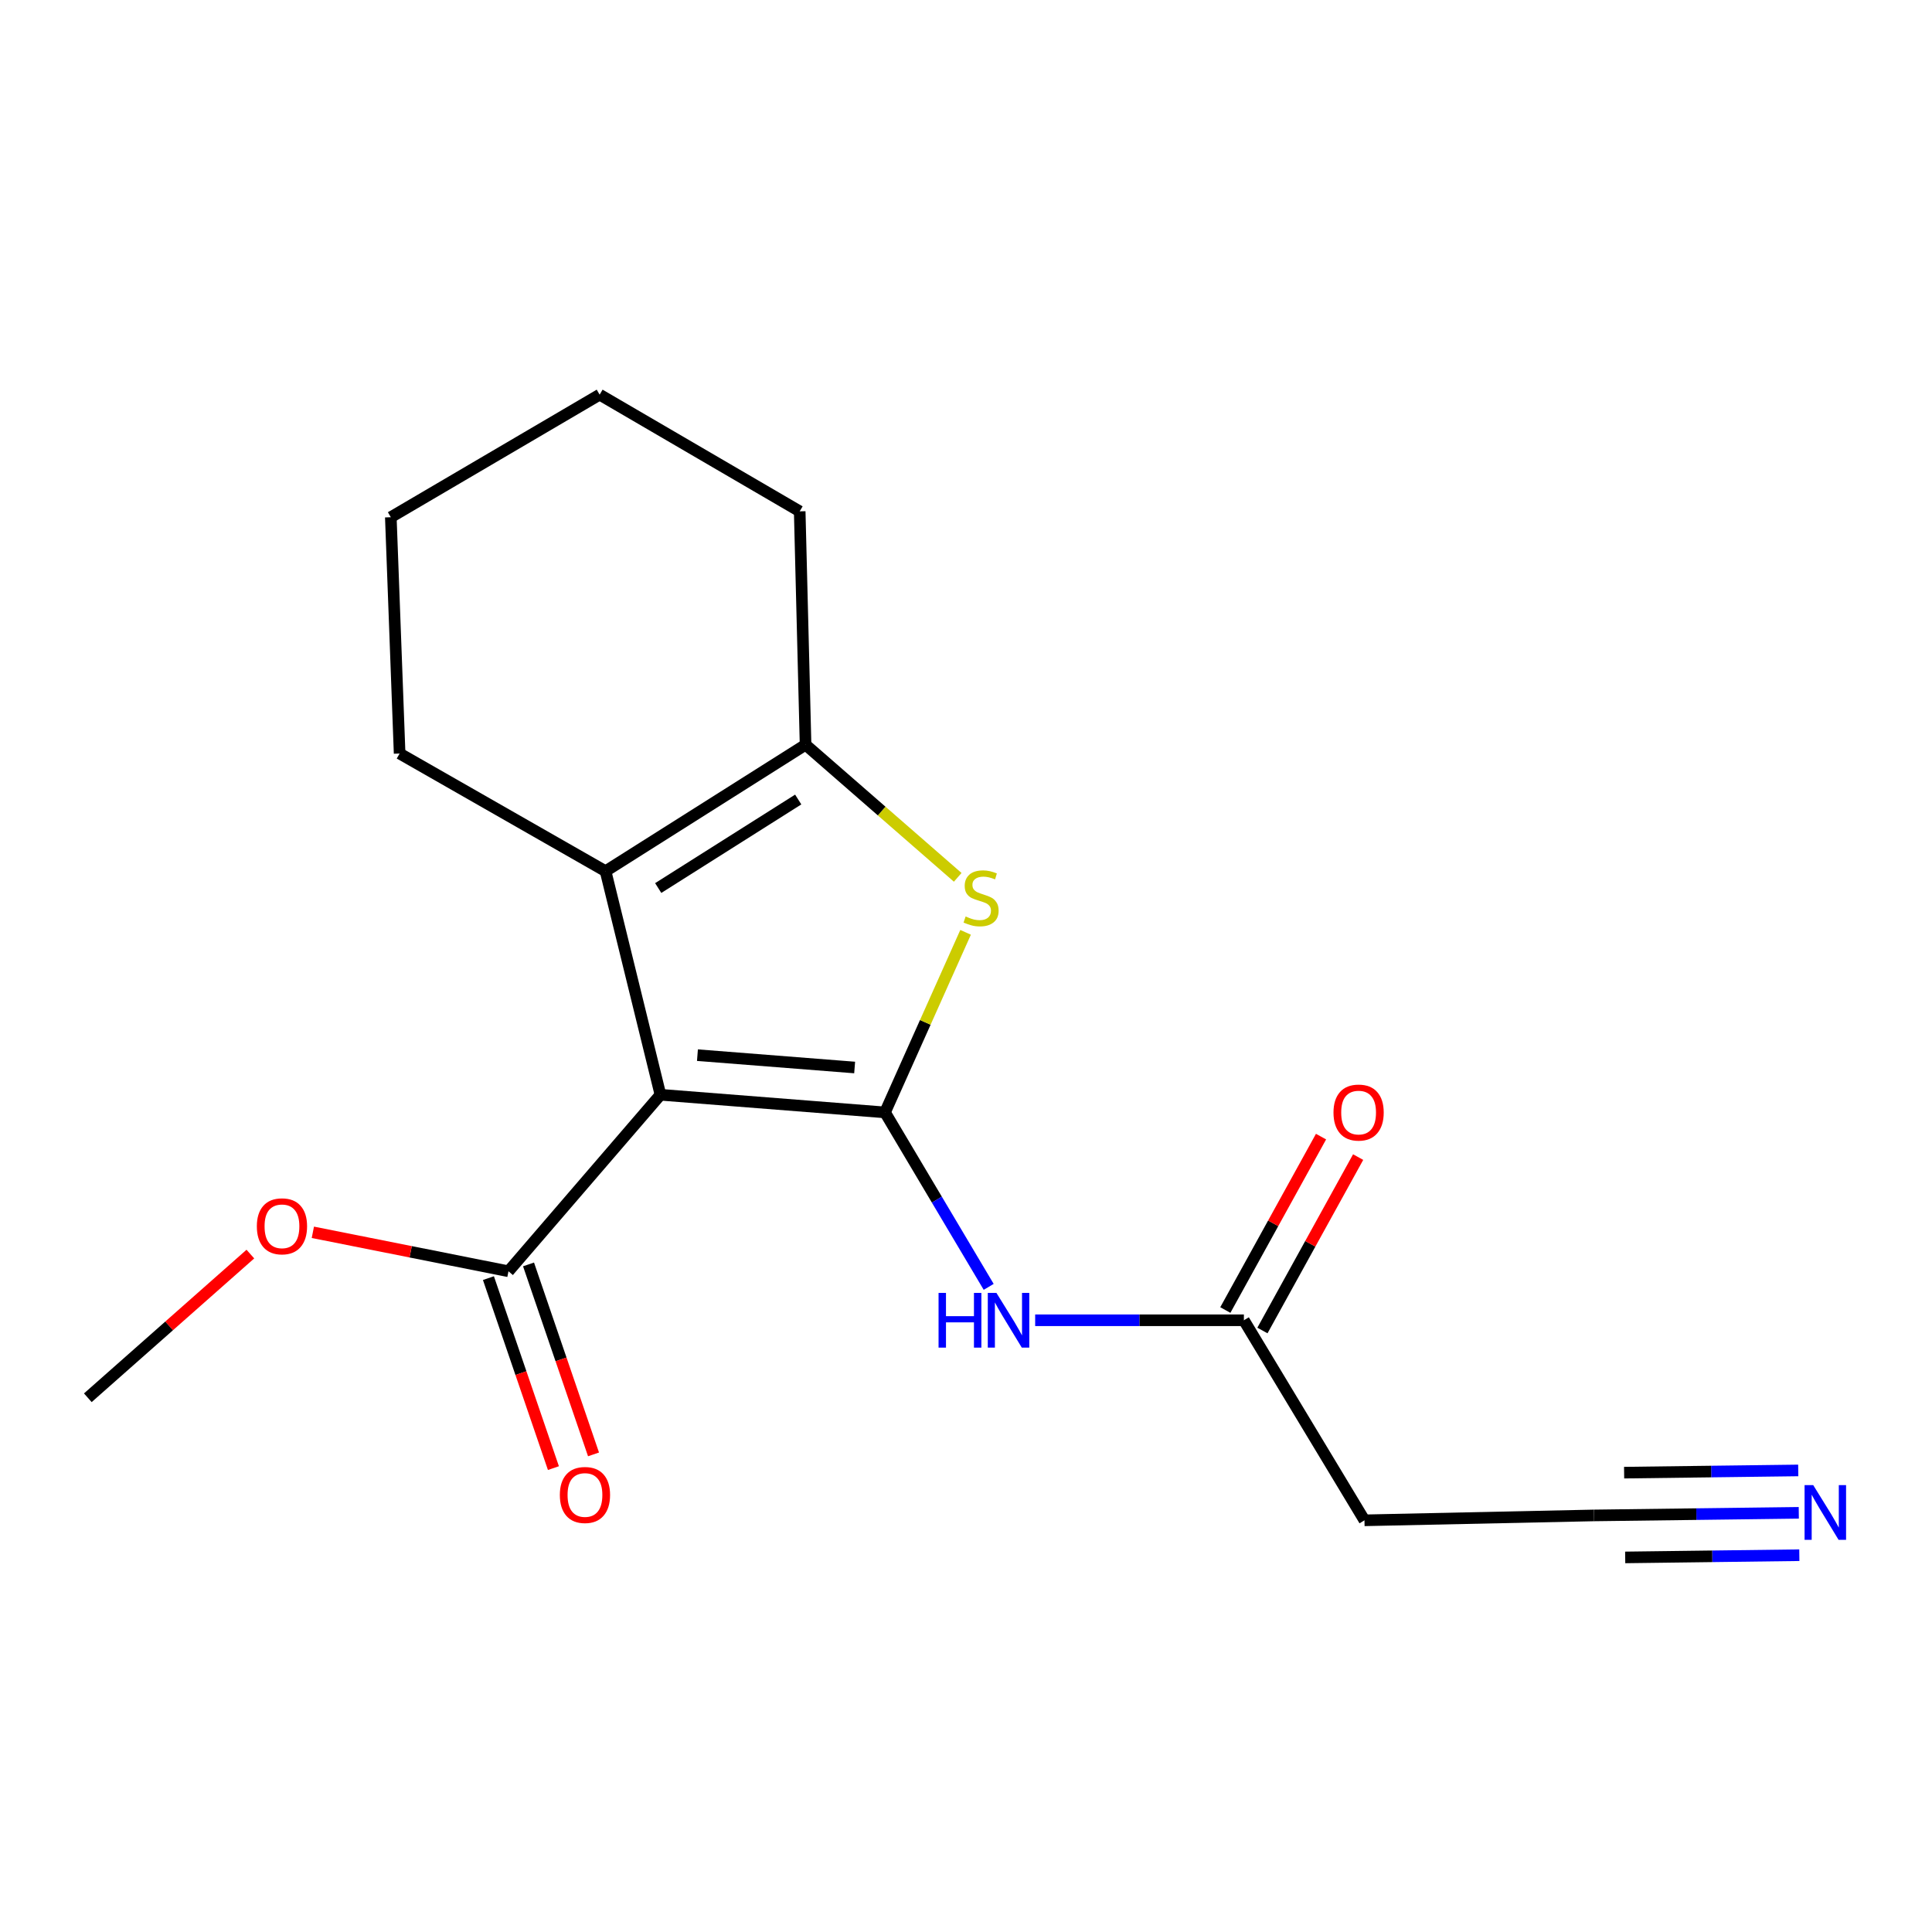 <?xml version='1.0' encoding='iso-8859-1'?>
<svg version='1.1' baseProfile='full'
              xmlns='http://www.w3.org/2000/svg'
                      xmlns:rdkit='http://www.rdkit.org/xml'
                      xmlns:xlink='http://www.w3.org/1999/xlink'
                  xml:space='preserve'
width='1000px' height='1000px' viewBox='0 0 1000 1000'>
<!-- END OF HEADER -->
<rect style='opacity:1.0;fill:#FFFFFF;stroke:none' width='1000' height='1000' x='0' y='0'> </rect>
<path class='bond-0' d='M 458.08,575.776 L 341.847,566.648' style='fill:none;fill-rule:evenodd;stroke:#000000;stroke-width:6px;stroke-linecap:butt;stroke-linejoin:miter;stroke-opacity:1' />
<path class='bond-0' d='M 442.363,552.537 L 360.999,546.147' style='fill:none;fill-rule:evenodd;stroke:#000000;stroke-width:6px;stroke-linecap:butt;stroke-linejoin:miter;stroke-opacity:1' />
<path class='bond-1' d='M 458.08,575.776 L 478.933,529.175' style='fill:none;fill-rule:evenodd;stroke:#000000;stroke-width:6px;stroke-linecap:butt;stroke-linejoin:miter;stroke-opacity:1' />
<path class='bond-1' d='M 478.933,529.175 L 499.786,482.573' style='fill:none;fill-rule:evenodd;stroke:#CCCC00;stroke-width:6px;stroke-linecap:butt;stroke-linejoin:miter;stroke-opacity:1' />
<path class='bond-4' d='M 458.08,575.776 L 484.912,620.928' style='fill:none;fill-rule:evenodd;stroke:#000000;stroke-width:6px;stroke-linecap:butt;stroke-linejoin:miter;stroke-opacity:1' />
<path class='bond-4' d='M 484.912,620.928 L 511.743,666.08' style='fill:none;fill-rule:evenodd;stroke:#0000FF;stroke-width:6px;stroke-linecap:butt;stroke-linejoin:miter;stroke-opacity:1' />
<path class='bond-2' d='M 341.847,566.648 L 313.437,450.926' style='fill:none;fill-rule:evenodd;stroke:#000000;stroke-width:6px;stroke-linecap:butt;stroke-linejoin:miter;stroke-opacity:1' />
<path class='bond-5' d='M 341.847,566.648 L 263.187,658.007' style='fill:none;fill-rule:evenodd;stroke:#000000;stroke-width:6px;stroke-linecap:butt;stroke-linejoin:miter;stroke-opacity:1' />
<path class='bond-3' d='M 495.713,454.109 L 456.336,419.787' style='fill:none;fill-rule:evenodd;stroke:#CCCC00;stroke-width:6px;stroke-linecap:butt;stroke-linejoin:miter;stroke-opacity:1' />
<path class='bond-3' d='M 456.336,419.787 L 416.959,385.466' style='fill:none;fill-rule:evenodd;stroke:#000000;stroke-width:6px;stroke-linecap:butt;stroke-linejoin:miter;stroke-opacity:1' />
<path class='bond-13' d='M 313.437,450.926 L 206.844,390.024' style='fill:none;fill-rule:evenodd;stroke:#000000;stroke-width:6px;stroke-linecap:butt;stroke-linejoin:miter;stroke-opacity:1' />
<path class='bond-18' d='M 313.437,450.926 L 416.959,385.466' style='fill:none;fill-rule:evenodd;stroke:#000000;stroke-width:6px;stroke-linecap:butt;stroke-linejoin:miter;stroke-opacity:1' />
<path class='bond-18' d='M 340.69,459.649 L 413.155,413.827' style='fill:none;fill-rule:evenodd;stroke:#000000;stroke-width:6px;stroke-linecap:butt;stroke-linejoin:miter;stroke-opacity:1' />
<path class='bond-14' d='M 416.959,385.466 L 413.924,264.674' style='fill:none;fill-rule:evenodd;stroke:#000000;stroke-width:6px;stroke-linecap:butt;stroke-linejoin:miter;stroke-opacity:1' />
<path class='bond-6' d='M 535.802,683.369 L 589.818,683.369' style='fill:none;fill-rule:evenodd;stroke:#0000FF;stroke-width:6px;stroke-linecap:butt;stroke-linejoin:miter;stroke-opacity:1' />
<path class='bond-6' d='M 589.818,683.369 L 643.833,683.369' style='fill:none;fill-rule:evenodd;stroke:#000000;stroke-width:6px;stroke-linecap:butt;stroke-linejoin:miter;stroke-opacity:1' />
<path class='bond-10' d='M 252.809,661.557 L 269.629,710.723' style='fill:none;fill-rule:evenodd;stroke:#000000;stroke-width:6px;stroke-linecap:butt;stroke-linejoin:miter;stroke-opacity:1' />
<path class='bond-10' d='M 269.629,710.723 L 286.45,759.89' style='fill:none;fill-rule:evenodd;stroke:#FF0000;stroke-width:6px;stroke-linecap:butt;stroke-linejoin:miter;stroke-opacity:1' />
<path class='bond-10' d='M 273.566,654.456 L 290.386,703.622' style='fill:none;fill-rule:evenodd;stroke:#000000;stroke-width:6px;stroke-linecap:butt;stroke-linejoin:miter;stroke-opacity:1' />
<path class='bond-10' d='M 290.386,703.622 L 307.206,752.788' style='fill:none;fill-rule:evenodd;stroke:#FF0000;stroke-width:6px;stroke-linecap:butt;stroke-linejoin:miter;stroke-opacity:1' />
<path class='bond-12' d='M 263.187,658.007 L 212.559,647.923' style='fill:none;fill-rule:evenodd;stroke:#000000;stroke-width:6px;stroke-linecap:butt;stroke-linejoin:miter;stroke-opacity:1' />
<path class='bond-12' d='M 212.559,647.923 L 161.931,637.839' style='fill:none;fill-rule:evenodd;stroke:#FF0000;stroke-width:6px;stroke-linecap:butt;stroke-linejoin:miter;stroke-opacity:1' />
<path class='bond-9' d='M 643.833,683.369 L 706.246,786.916' style='fill:none;fill-rule:evenodd;stroke:#000000;stroke-width:6px;stroke-linecap:butt;stroke-linejoin:miter;stroke-opacity:1' />
<path class='bond-11' d='M 653.436,688.669 L 678.205,643.789' style='fill:none;fill-rule:evenodd;stroke:#000000;stroke-width:6px;stroke-linecap:butt;stroke-linejoin:miter;stroke-opacity:1' />
<path class='bond-11' d='M 678.205,643.789 L 702.973,598.909' style='fill:none;fill-rule:evenodd;stroke:#FF0000;stroke-width:6px;stroke-linecap:butt;stroke-linejoin:miter;stroke-opacity:1' />
<path class='bond-11' d='M 634.229,678.069 L 658.998,633.189' style='fill:none;fill-rule:evenodd;stroke:#000000;stroke-width:6px;stroke-linecap:butt;stroke-linejoin:miter;stroke-opacity:1' />
<path class='bond-11' d='M 658.998,633.189 L 683.766,588.309' style='fill:none;fill-rule:evenodd;stroke:#FF0000;stroke-width:6px;stroke-linecap:butt;stroke-linejoin:miter;stroke-opacity:1' />
<path class='bond-7' d='M 931.048,783.032 L 878.032,783.706' style='fill:none;fill-rule:evenodd;stroke:#0000FF;stroke-width:6px;stroke-linecap:butt;stroke-linejoin:miter;stroke-opacity:1' />
<path class='bond-7' d='M 878.032,783.706 L 825.015,784.381' style='fill:none;fill-rule:evenodd;stroke:#000000;stroke-width:6px;stroke-linecap:butt;stroke-linejoin:miter;stroke-opacity:1' />
<path class='bond-7' d='M 930.769,761.096 L 885.705,761.669' style='fill:none;fill-rule:evenodd;stroke:#0000FF;stroke-width:6px;stroke-linecap:butt;stroke-linejoin:miter;stroke-opacity:1' />
<path class='bond-7' d='M 885.705,761.669 L 840.641,762.242' style='fill:none;fill-rule:evenodd;stroke:#000000;stroke-width:6px;stroke-linecap:butt;stroke-linejoin:miter;stroke-opacity:1' />
<path class='bond-7' d='M 931.328,804.968 L 886.263,805.541' style='fill:none;fill-rule:evenodd;stroke:#0000FF;stroke-width:6px;stroke-linecap:butt;stroke-linejoin:miter;stroke-opacity:1' />
<path class='bond-7' d='M 886.263,805.541 L 841.199,806.114' style='fill:none;fill-rule:evenodd;stroke:#000000;stroke-width:6px;stroke-linecap:butt;stroke-linejoin:miter;stroke-opacity:1' />
<path class='bond-8' d='M 825.015,784.381 L 706.246,786.916' style='fill:none;fill-rule:evenodd;stroke:#000000;stroke-width:6px;stroke-linecap:butt;stroke-linejoin:miter;stroke-opacity:1' />
<path class='bond-15' d='M 129.589,649.11 L 87.522,686.294' style='fill:none;fill-rule:evenodd;stroke:#FF0000;stroke-width:6px;stroke-linecap:butt;stroke-linejoin:miter;stroke-opacity:1' />
<path class='bond-15' d='M 87.522,686.294 L 45.455,723.479' style='fill:none;fill-rule:evenodd;stroke:#000000;stroke-width:6px;stroke-linecap:butt;stroke-linejoin:miter;stroke-opacity:1' />
<path class='bond-16' d='M 206.844,390.024 L 202.286,267.709' style='fill:none;fill-rule:evenodd;stroke:#000000;stroke-width:6px;stroke-linecap:butt;stroke-linejoin:miter;stroke-opacity:1' />
<path class='bond-17' d='M 413.924,264.674 L 310.378,204.272' style='fill:none;fill-rule:evenodd;stroke:#000000;stroke-width:6px;stroke-linecap:butt;stroke-linejoin:miter;stroke-opacity:1' />
<path class='bond-19' d='M 202.286,267.709 L 310.378,204.272' style='fill:none;fill-rule:evenodd;stroke:#000000;stroke-width:6px;stroke-linecap:butt;stroke-linejoin:miter;stroke-opacity:1' />
<path  class='atom-2' d='M 499.806 474.369
Q 500.126 474.489, 501.446 475.049
Q 502.766 475.609, 504.206 475.969
Q 505.686 476.289, 507.126 476.289
Q 509.806 476.289, 511.366 475.009
Q 512.926 473.689, 512.926 471.409
Q 512.926 469.849, 512.126 468.889
Q 511.366 467.929, 510.166 467.409
Q 508.966 466.889, 506.966 466.289
Q 504.446 465.529, 502.926 464.809
Q 501.446 464.089, 500.366 462.569
Q 499.326 461.049, 499.326 458.489
Q 499.326 454.929, 501.726 452.729
Q 504.166 450.529, 508.966 450.529
Q 512.246 450.529, 515.966 452.089
L 515.046 455.169
Q 511.646 453.769, 509.086 453.769
Q 506.326 453.769, 504.806 454.929
Q 503.286 456.049, 503.326 458.009
Q 503.326 459.529, 504.086 460.449
Q 504.886 461.369, 506.006 461.889
Q 507.166 462.409, 509.086 463.009
Q 511.646 463.809, 513.166 464.609
Q 514.686 465.409, 515.766 467.049
Q 516.886 468.649, 516.886 471.409
Q 516.886 475.329, 514.246 477.449
Q 511.646 479.529, 507.286 479.529
Q 504.766 479.529, 502.846 478.969
Q 500.966 478.449, 498.726 477.529
L 499.806 474.369
' fill='#CCCC00'/>
<path  class='atom-5' d='M 485.797 669.209
L 489.637 669.209
L 489.637 681.249
L 504.117 681.249
L 504.117 669.209
L 507.957 669.209
L 507.957 697.529
L 504.117 697.529
L 504.117 684.449
L 489.637 684.449
L 489.637 697.529
L 485.797 697.529
L 485.797 669.209
' fill='#0000FF'/>
<path  class='atom-5' d='M 515.757 669.209
L 525.037 684.209
Q 525.957 685.689, 527.437 688.369
Q 528.917 691.049, 528.997 691.209
L 528.997 669.209
L 532.757 669.209
L 532.757 697.529
L 528.877 697.529
L 518.917 681.129
Q 517.757 679.209, 516.517 677.009
Q 515.317 674.809, 514.957 674.129
L 514.957 697.529
L 511.277 697.529
L 511.277 669.209
L 515.757 669.209
' fill='#0000FF'/>
<path  class='atom-8' d='M 938.523 768.697
L 947.803 783.697
Q 948.723 785.177, 950.203 787.857
Q 951.683 790.537, 951.763 790.697
L 951.763 768.697
L 955.523 768.697
L 955.523 797.017
L 951.643 797.017
L 941.683 780.617
Q 940.523 778.697, 939.283 776.497
Q 938.083 774.297, 937.723 773.617
L 937.723 797.017
L 934.043 797.017
L 934.043 768.697
L 938.523 768.697
' fill='#0000FF'/>
<path  class='atom-11' d='M 289.773 773.796
Q 289.773 766.996, 293.133 763.196
Q 296.493 759.396, 302.773 759.396
Q 309.053 759.396, 312.413 763.196
Q 315.773 766.996, 315.773 773.796
Q 315.773 780.676, 312.373 784.596
Q 308.973 788.476, 302.773 788.476
Q 296.533 788.476, 293.133 784.596
Q 289.773 780.716, 289.773 773.796
M 302.773 785.276
Q 307.093 785.276, 309.413 782.396
Q 311.773 779.476, 311.773 773.796
Q 311.773 768.236, 309.413 765.436
Q 307.093 762.596, 302.773 762.596
Q 298.453 762.596, 296.093 765.396
Q 293.773 768.196, 293.773 773.796
Q 293.773 779.516, 296.093 782.396
Q 298.453 785.276, 302.773 785.276
' fill='#FF0000'/>
<path  class='atom-12' d='M 690.211 575.856
Q 690.211 569.056, 693.571 565.256
Q 696.931 561.456, 703.211 561.456
Q 709.491 561.456, 712.851 565.256
Q 716.211 569.056, 716.211 575.856
Q 716.211 582.736, 712.811 586.656
Q 709.411 590.536, 703.211 590.536
Q 696.971 590.536, 693.571 586.656
Q 690.211 582.776, 690.211 575.856
M 703.211 587.336
Q 707.531 587.336, 709.851 584.456
Q 712.211 581.536, 712.211 575.856
Q 712.211 570.296, 709.851 567.496
Q 707.531 564.656, 703.211 564.656
Q 698.891 564.656, 696.531 567.456
Q 694.211 570.256, 694.211 575.856
Q 694.211 581.576, 696.531 584.456
Q 698.891 587.336, 703.211 587.336
' fill='#FF0000'/>
<path  class='atom-13' d='M 132.942 634.735
Q 132.942 627.935, 136.302 624.135
Q 139.662 620.335, 145.942 620.335
Q 152.222 620.335, 155.582 624.135
Q 158.942 627.935, 158.942 634.735
Q 158.942 641.615, 155.542 645.535
Q 152.142 649.415, 145.942 649.415
Q 139.702 649.415, 136.302 645.535
Q 132.942 641.655, 132.942 634.735
M 145.942 646.215
Q 150.262 646.215, 152.582 643.335
Q 154.942 640.415, 154.942 634.735
Q 154.942 629.175, 152.582 626.375
Q 150.262 623.535, 145.942 623.535
Q 141.622 623.535, 139.262 626.335
Q 136.942 629.135, 136.942 634.735
Q 136.942 640.455, 139.262 643.335
Q 141.622 646.215, 145.942 646.215
' fill='#FF0000'/>
</svg>
